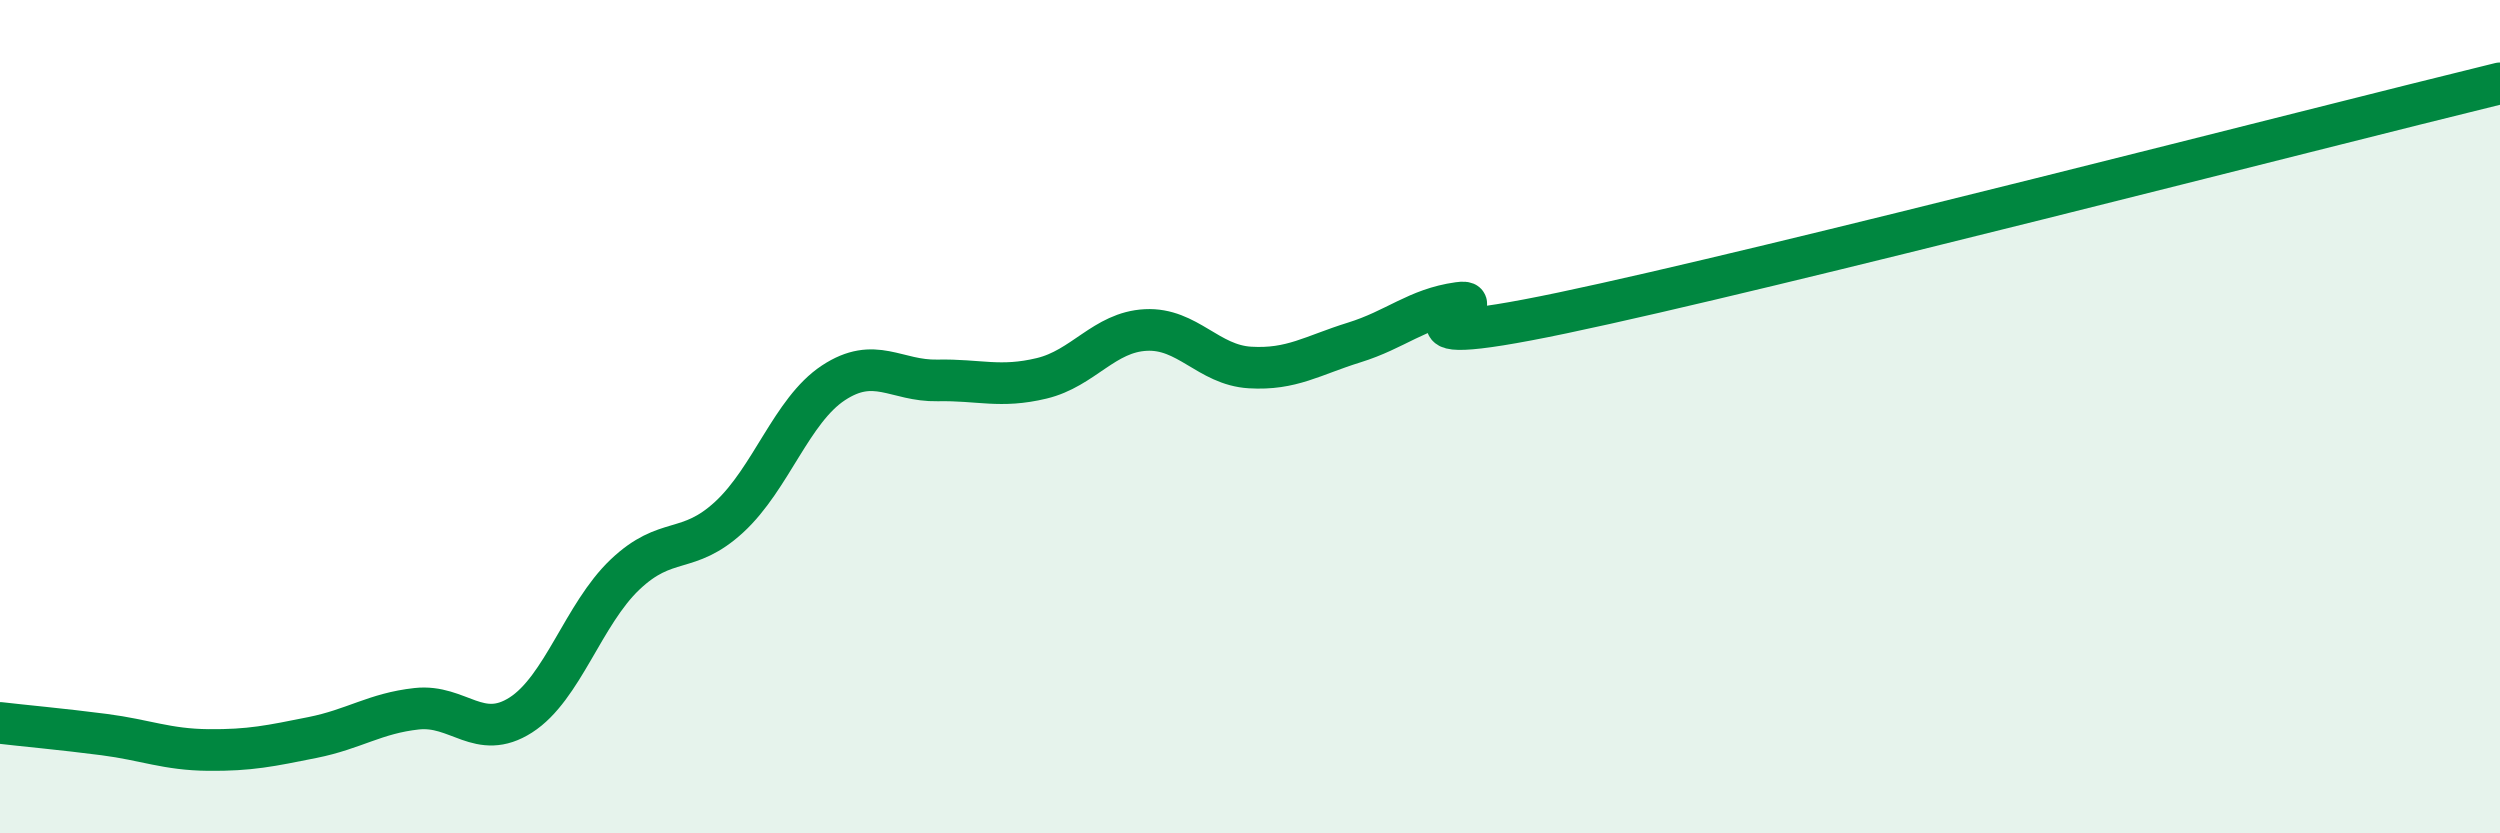 
    <svg width="60" height="20" viewBox="0 0 60 20" xmlns="http://www.w3.org/2000/svg">
      <path
        d="M 0,17.35 C 0.5,17.41 1.5,17.5 2.5,17.63 C 3.5,17.76 4,17.99 5,18 C 6,18.01 6.5,17.9 7.5,17.7 C 8.5,17.5 9,17.12 10,17.01 C 11,16.9 11.5,17.8 12.5,17.16 C 13.5,16.52 14,14.74 15,13.79 C 16,12.84 16.5,13.33 17.5,12.41 C 18.5,11.49 19,9.85 20,9.19 C 21,8.53 21.5,9.15 22.5,9.13 C 23.5,9.11 24,9.32 25,9.08 C 26,8.84 26.5,7.97 27.5,7.92 C 28.5,7.87 29,8.76 30,8.82 C 31,8.88 31.5,8.53 32.5,8.22 C 33.5,7.91 34,7.41 35,7.27 C 36,7.13 32.5,8.56 37.5,7.51 C 42.5,6.46 55.5,3.1 60,2L60 20L0 20Z"
        fill="#008740"
        opacity="0.1"
        stroke-linecap="round"
        stroke-linejoin="round"
      />
      <path
        d="M 0,17.35 C 0.5,17.41 1.5,17.5 2.5,17.63 C 3.5,17.76 4,17.99 5,18 C 6,18.01 6.5,17.9 7.5,17.7 C 8.5,17.5 9,17.12 10,17.01 C 11,16.9 11.5,17.8 12.5,17.16 C 13.5,16.52 14,14.74 15,13.79 C 16,12.84 16.5,13.33 17.5,12.41 C 18.5,11.49 19,9.85 20,9.19 C 21,8.53 21.5,9.15 22.5,9.13 C 23.5,9.11 24,9.32 25,9.08 C 26,8.84 26.5,7.97 27.5,7.92 C 28.5,7.87 29,8.76 30,8.82 C 31,8.88 31.5,8.53 32.5,8.22 C 33.5,7.91 34,7.41 35,7.27 C 36,7.13 32.5,8.56 37.5,7.51 C 42.5,6.46 55.5,3.1 60,2"
        stroke="#008740"
        stroke-width="1"
        fill="none"
        stroke-linecap="round"
        stroke-linejoin="round"
      />
    </svg>
  